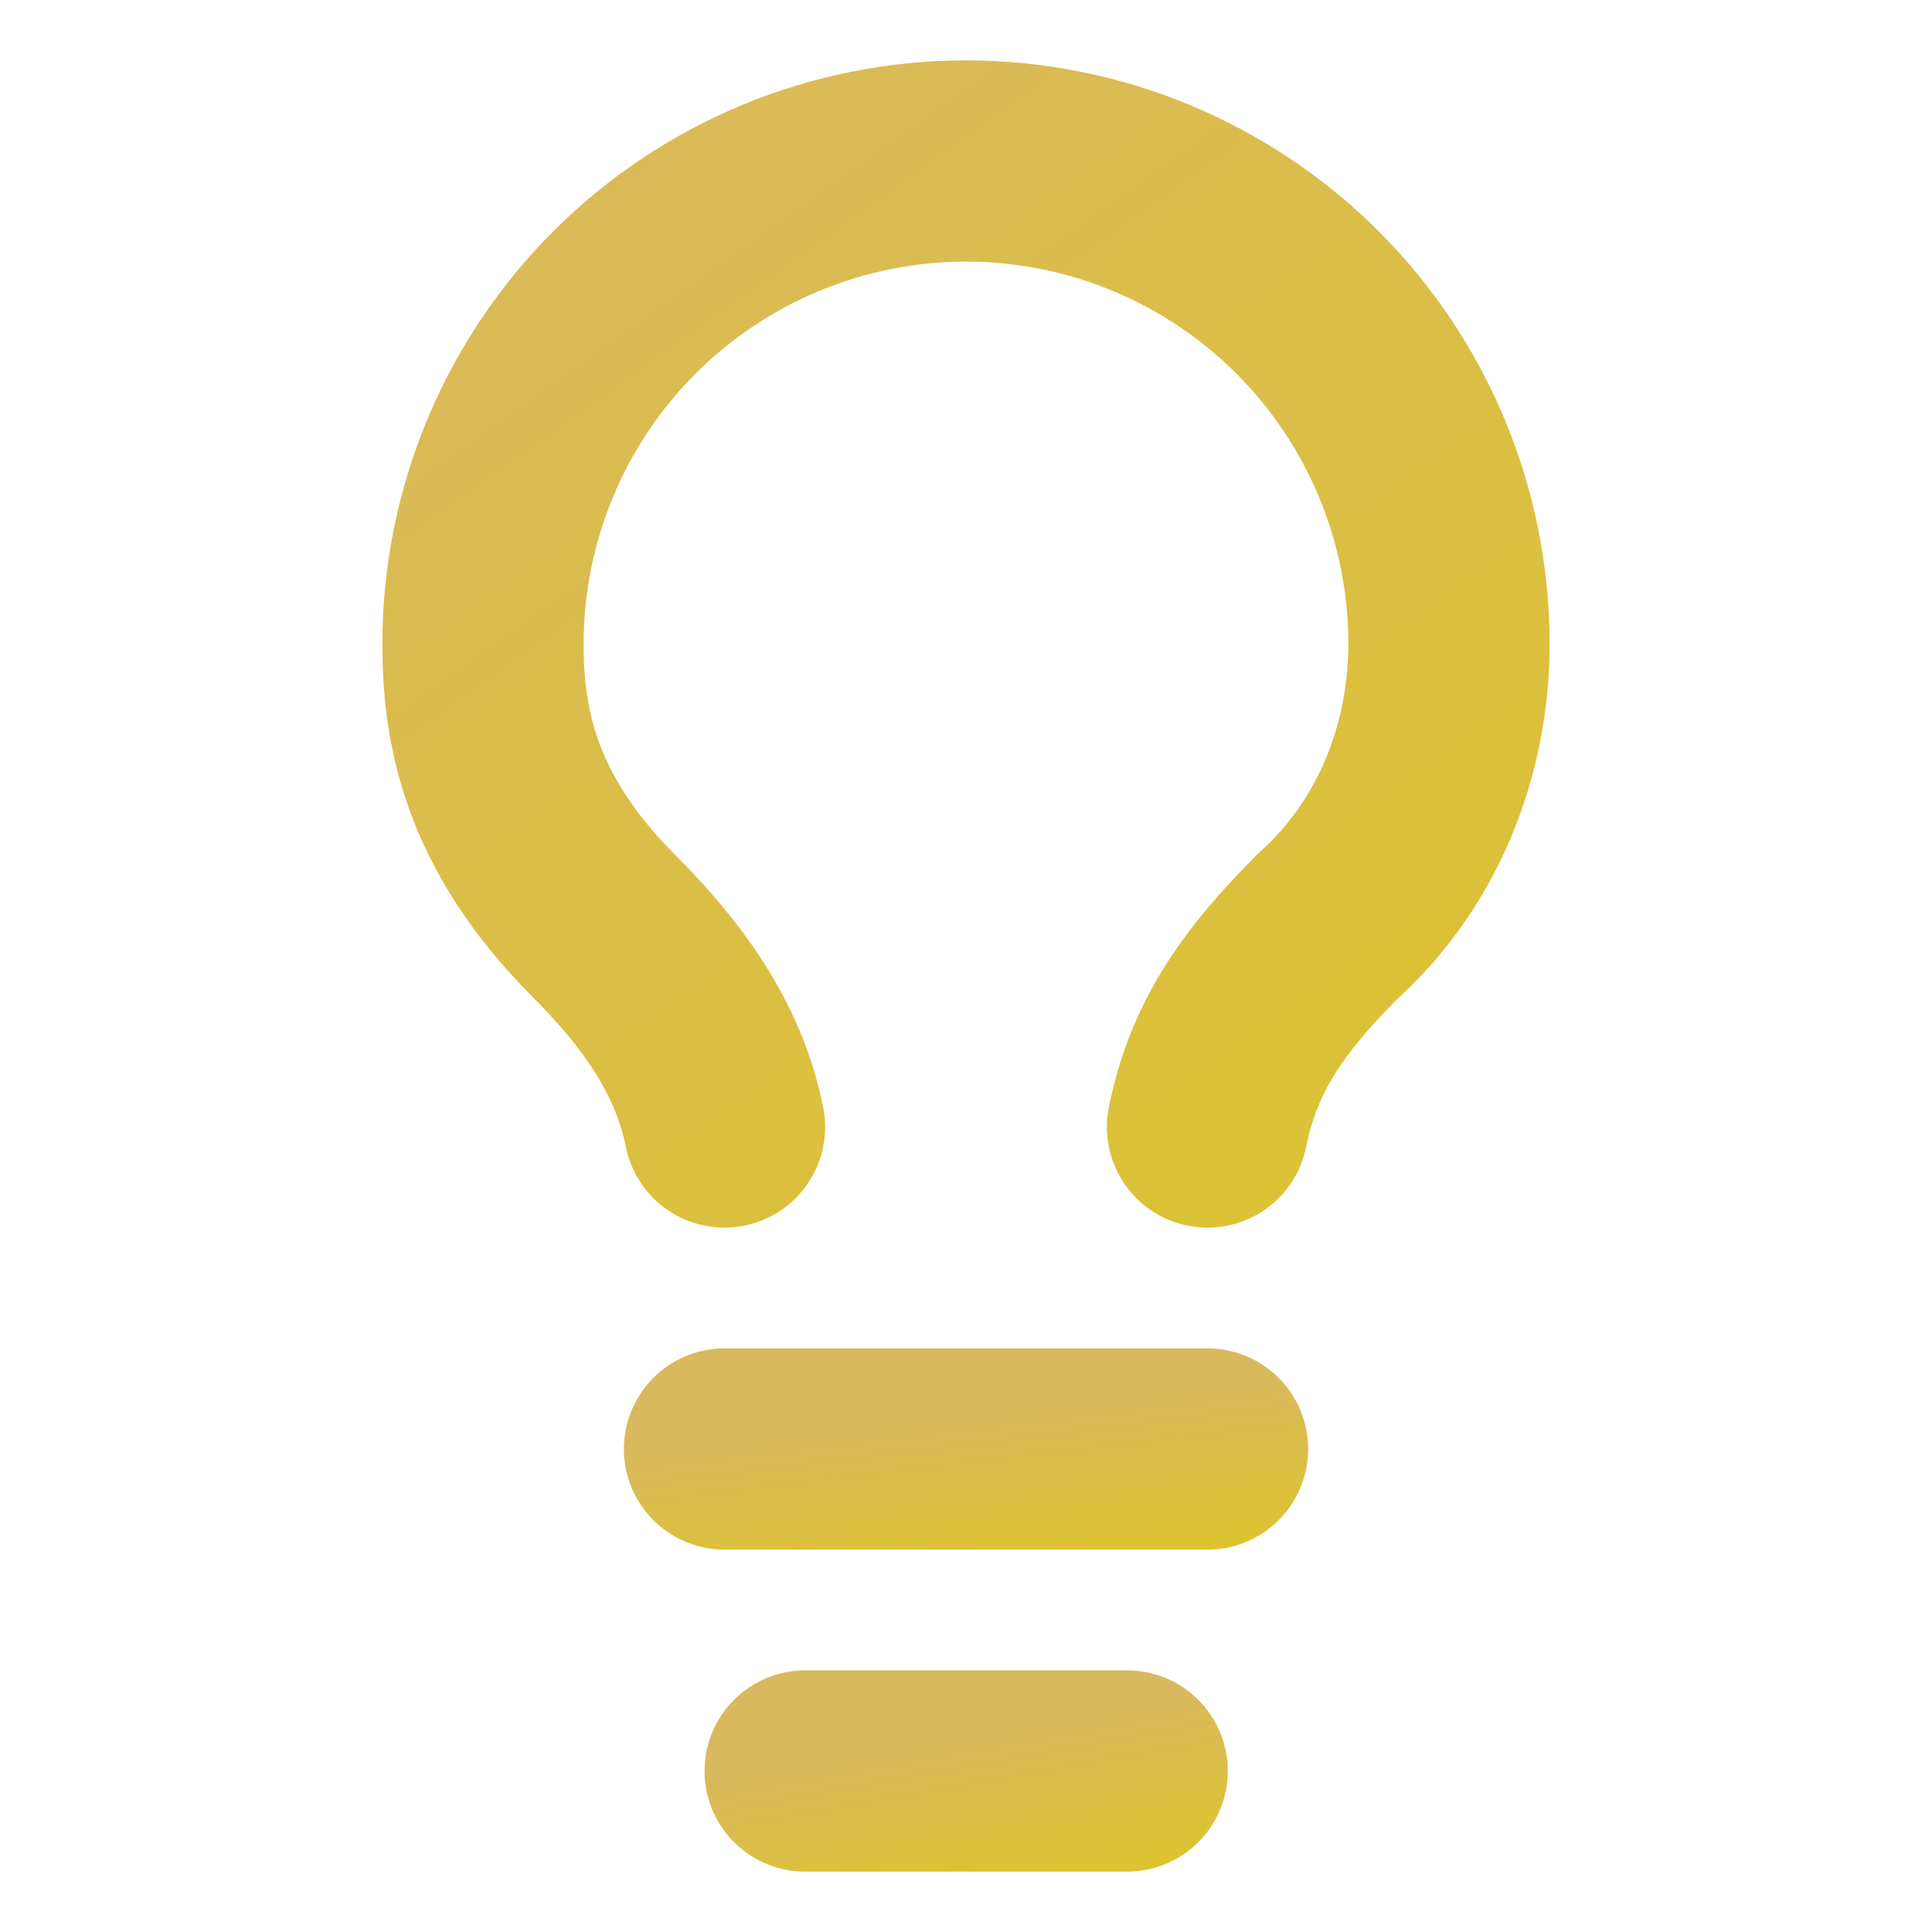 <svg width="24" height="24" viewBox="0 0 24 24" fill="none" xmlns="http://www.w3.org/2000/svg">
<path d="M15 14C15.2 13 15.7 12.3 16.5 11.5C17.5 10.6 18 9.3 18 8C18 6.409 17.368 4.883 16.243 3.757C15.117 2.632 13.591 2 12 2C10.409 2 8.883 2.632 7.757 3.757C6.632 4.883 6 6.409 6 8C6 9 6.2 10.2 7.5 11.5C8.2 12.2 8.8 13 9 14" stroke="url(#paint0_linear_2272_24073)" stroke-width="2.5" stroke-linecap="round" stroke-linejoin="round"/>
<path d="M9 18H15" stroke="url(#paint1_linear_2272_24073)" stroke-width="2.5" stroke-linecap="round" stroke-linejoin="round"/>
<path d="M10.002 22H14.002" stroke="url(#paint2_linear_2272_24073)" stroke-width="2.5" stroke-linecap="round" stroke-linejoin="round"/>
<defs>
<linearGradient id="paint0_linear_2272_24073" x1="4.5" y1="0.8" x2="16.302" y2="17.313" gradientUnits="userSpaceOnUse">
<stop stop-color="#D9B95E"/>
<stop offset="1" stop-color="#DDC330"/>
</linearGradient>
<linearGradient id="paint1_linear_2272_24073" x1="8.25" y1="17.9" x2="8.494" y2="19.95" gradientUnits="userSpaceOnUse">
<stop stop-color="#D9B95E"/>
<stop offset="1" stop-color="#DDC330"/>
</linearGradient>
<linearGradient id="paint2_linear_2272_24073" x1="9.501" y1="21.9" x2="9.861" y2="23.915" gradientUnits="userSpaceOnUse">
<stop stop-color="#D9B95E"/>
<stop offset="1" stop-color="#DDC330"/>
</linearGradient>
</defs>
</svg>
